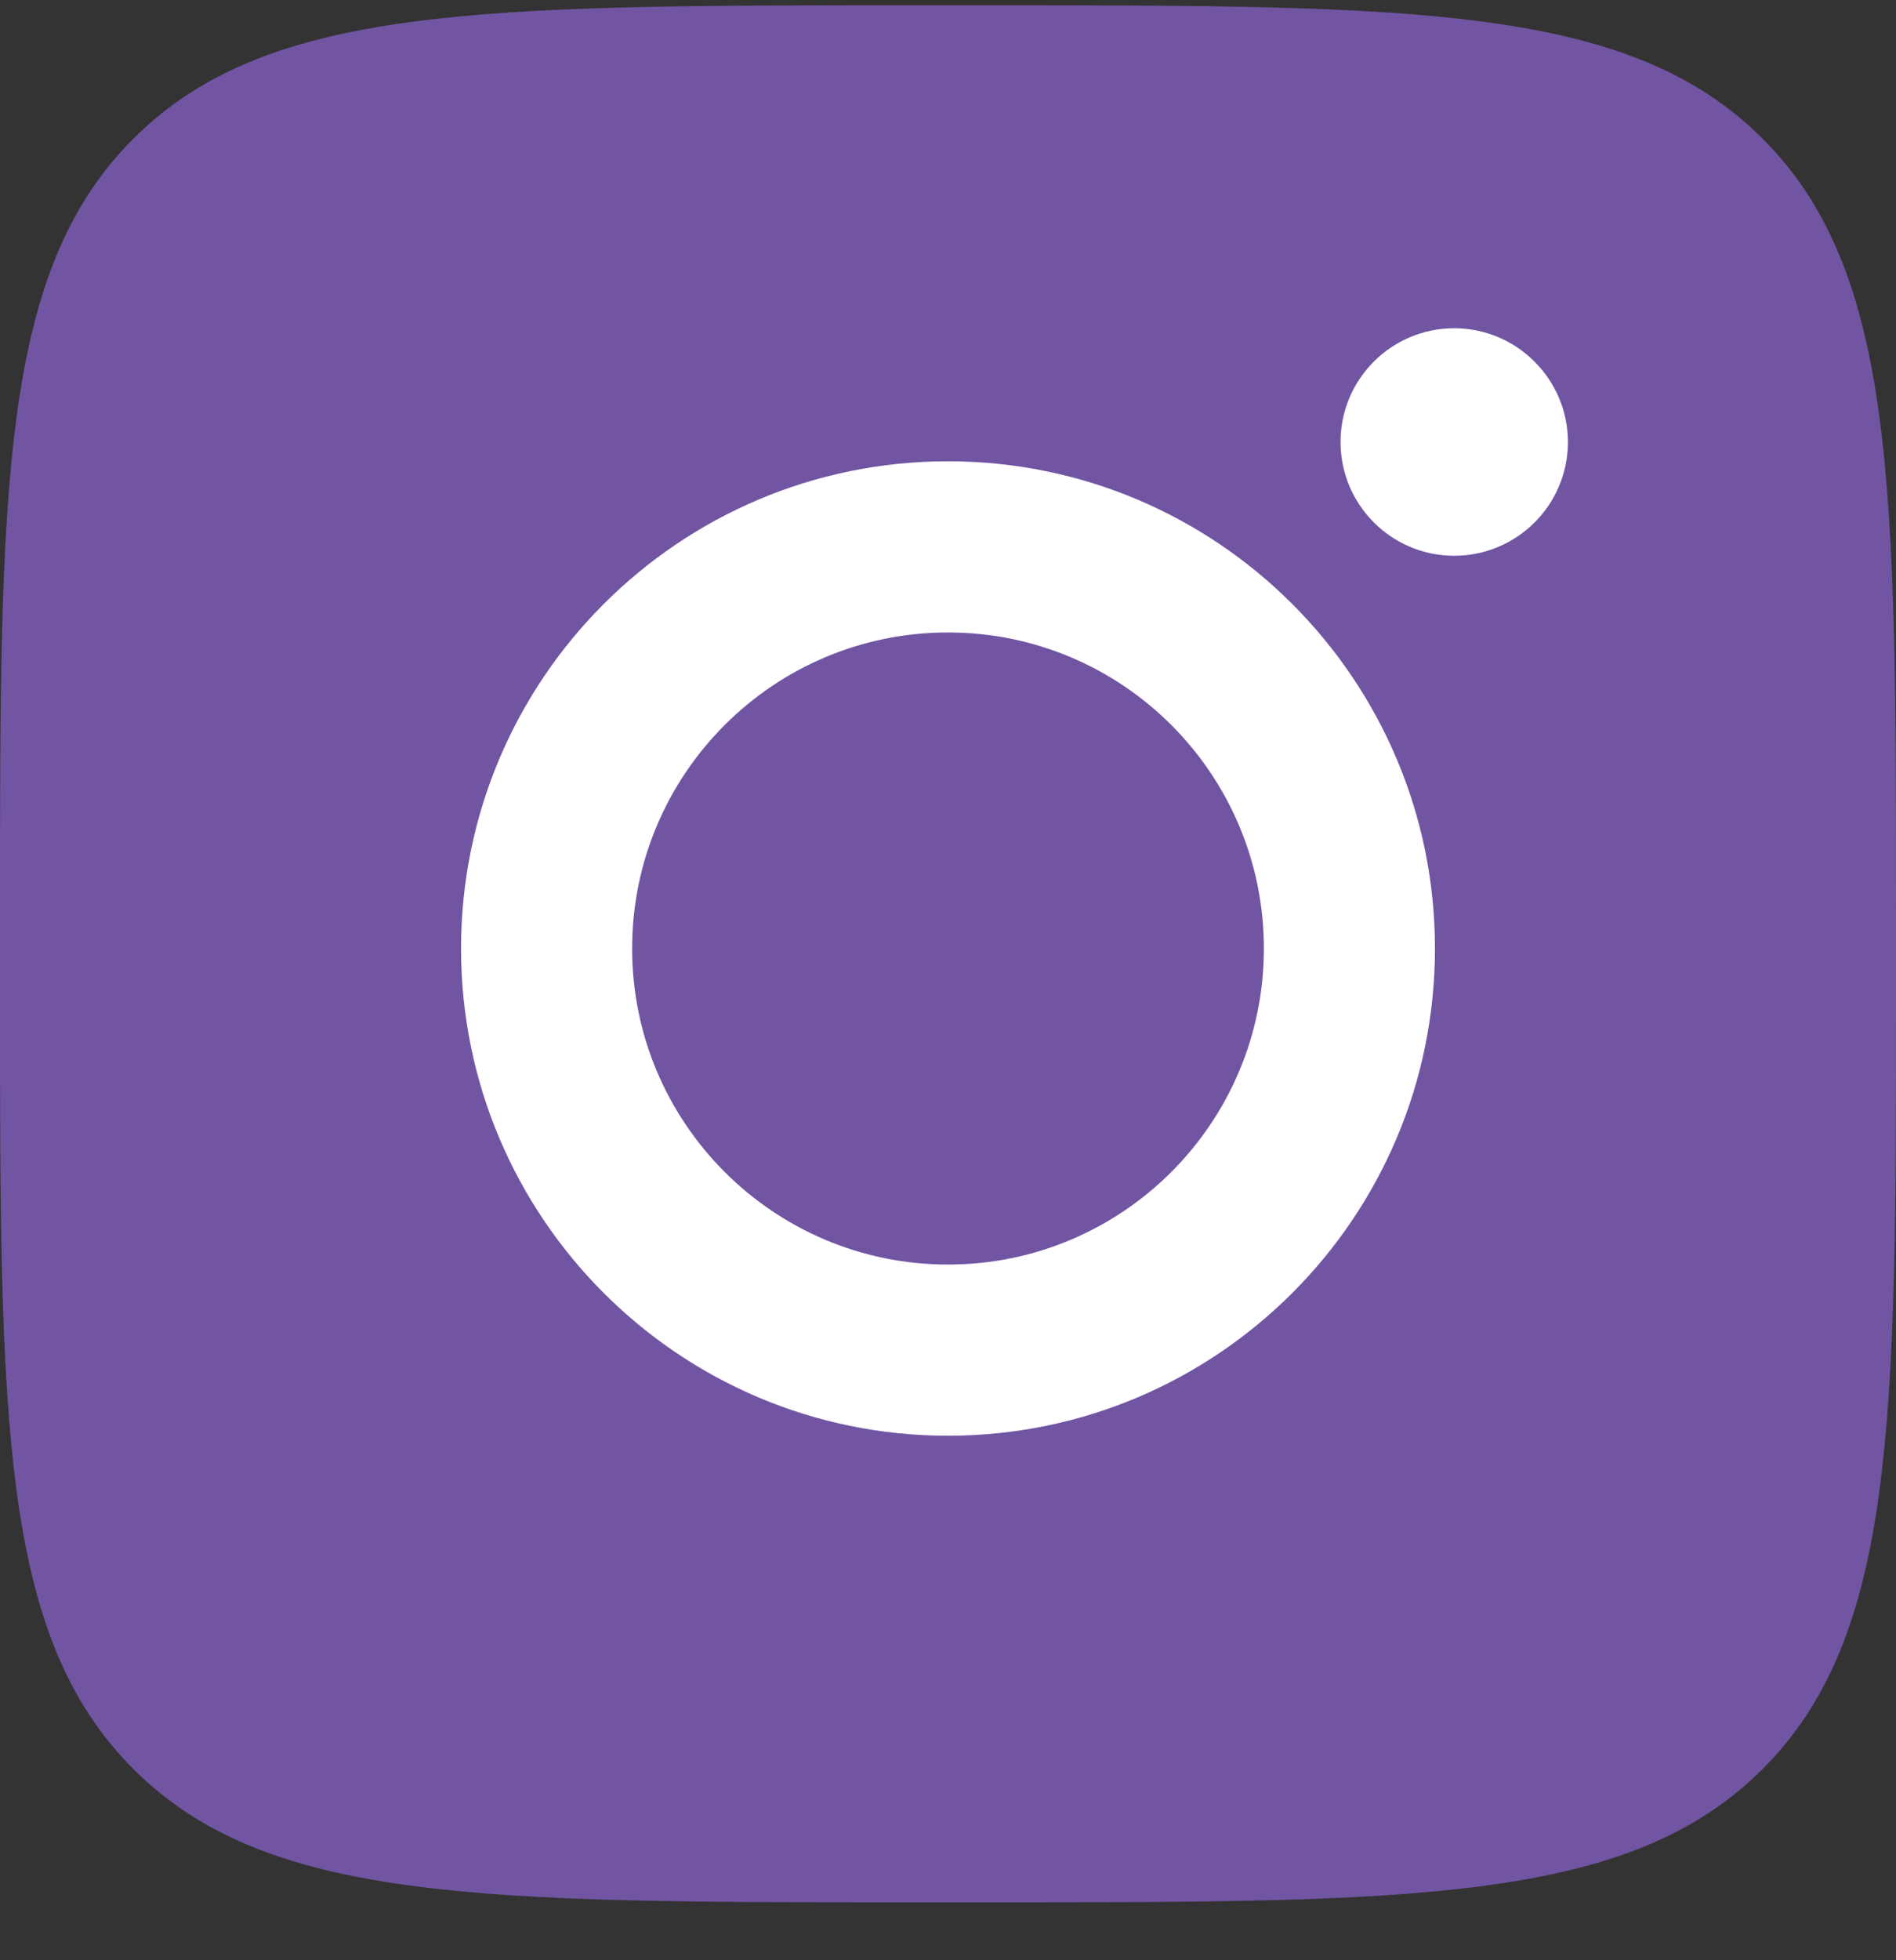 <?xml version="1.0" encoding="UTF-8"?> <svg xmlns="http://www.w3.org/2000/svg" width="30" height="31" viewBox="0 0 30 31" fill="none"><rect x="0" y="0" width="30" height="31" fill="#333333" stroke="none"/><g clip-path="url(#clip0_257_461)"><path d="M0 14.485C0 7.697 2.14577e-06 4.302 2.11 2.194C4.217 0.084 7.612 0.084 14.4 0.084H15.6C22.388 0.084 25.783 0.084 27.89 2.194C30 4.302 30 7.697 30 14.485V15.684C30 22.472 30 25.867 27.89 27.975C25.783 30.084 22.388 30.084 15.6 30.084H14.4C7.612 30.084 4.217 30.084 2.11 27.975C2.14577e-06 25.867 0 22.472 0 15.684V14.485Z" fill="#7155A3"></path><path fill-rule="evenodd" clip-rule="evenodd" d="M15 7.295C10.746 7.295 7.295 10.746 7.295 15C7.295 19.254 10.746 22.705 15 22.705C19.254 22.705 22.705 19.254 22.705 15C22.705 10.746 19.254 7.295 15 7.295ZM15 19.998C12.24 19.998 10.002 17.759 10.002 15C10.002 12.24 12.24 10.002 15 10.002C17.76 10.002 19.998 12.24 19.998 15C19.998 17.759 17.76 19.998 15 19.998Z" fill="white"></path><path d="M23.01 8.789C24 8.789 24.809 7.986 24.809 6.99C24.809 6 24 5.191 23.01 5.191C22.02 5.191 21.211 5.994 21.211 6.99C21.211 7.98 22.014 8.789 23.01 8.789Z" fill="white"></path></g><defs><clipPath id="clip0_257_461"><rect width="30" height="30" fill="white" transform="translate(0 0.084)"></rect></clipPath></defs></svg> 